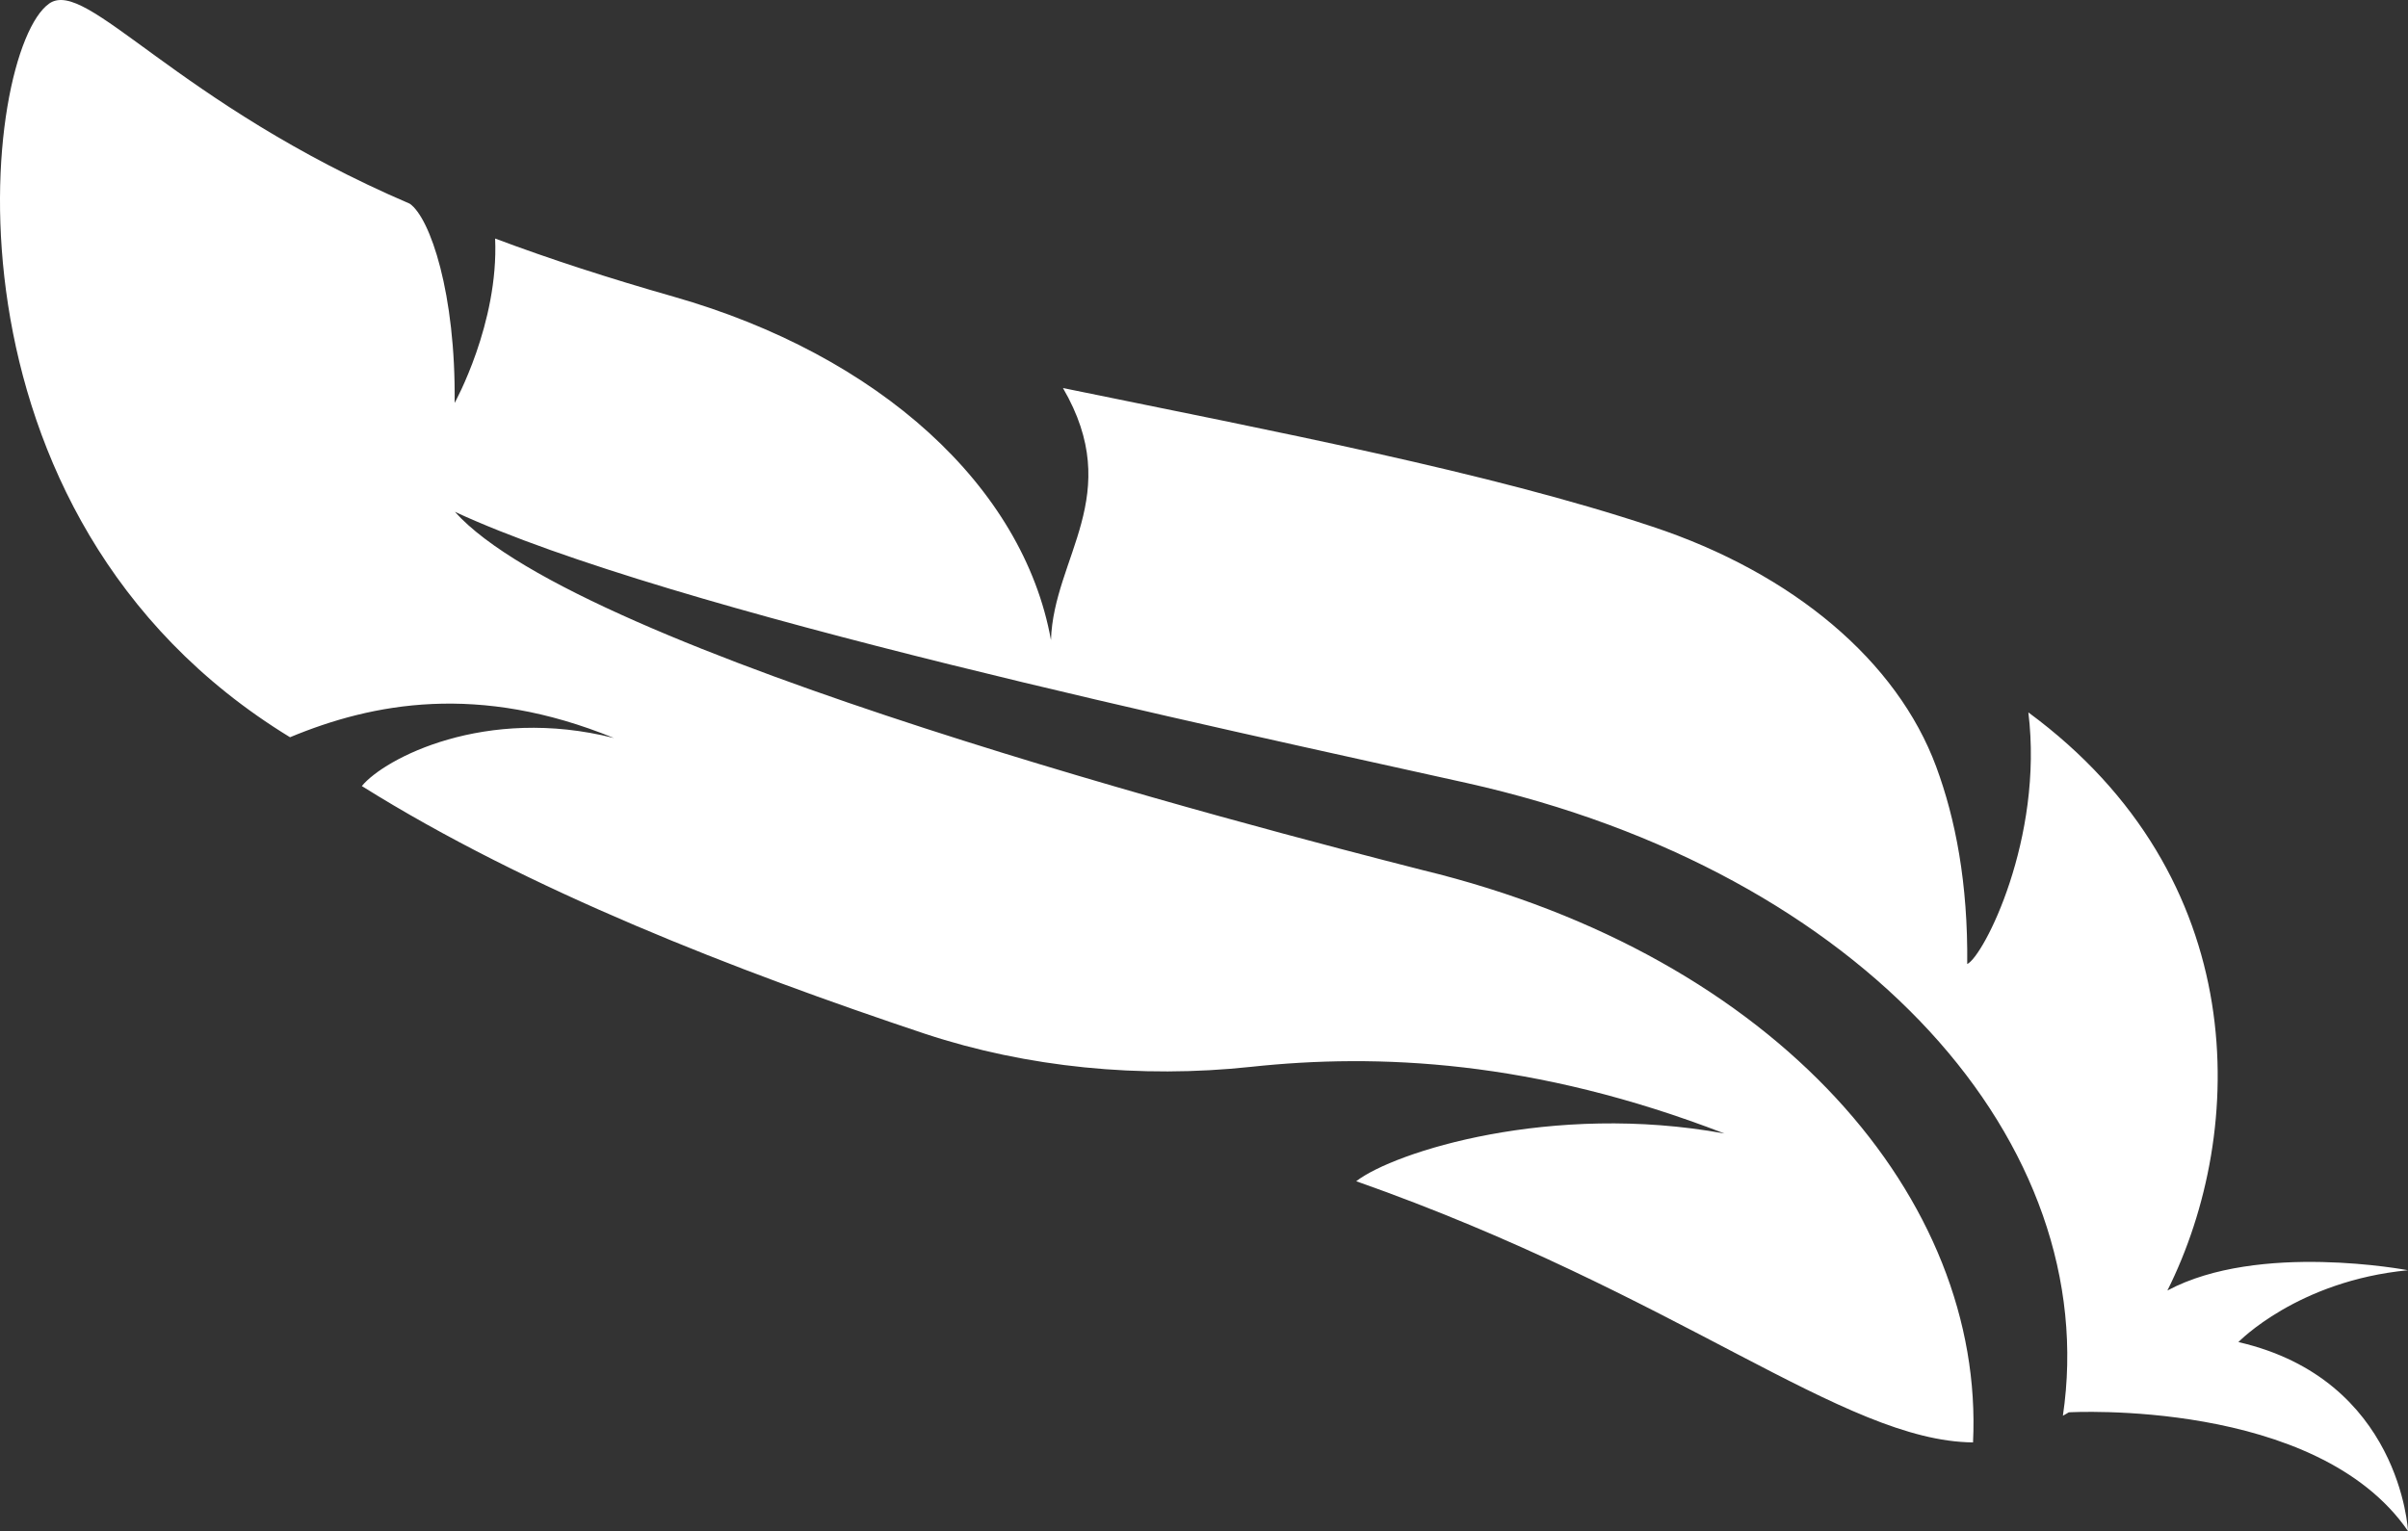 <?xml version="1.0" encoding="UTF-8"?> <svg xmlns="http://www.w3.org/2000/svg" width="261" height="166" viewBox="0 0 261 166" fill="none"><rect x="0" y="0" width="261" height="166" fill="#333333" stroke="none"/> <path d="M31.436 79.934C-7.995 55.843 -1.939 5.47 5.338 0.381C9.409 -2.459 18.964 11.16 44.412 22.085C46.622 23.61 49.412 31.833 49.277 43.688C49.277 43.688 54.064 35.08 53.667 25.862C59.569 28.084 66.061 30.183 73.01 32.165C95.279 38.514 110.91 52.742 113.913 69.398C114.204 60.384 121.976 53.69 115.212 42.071C138.121 46.765 161.408 51.211 179.084 57.094C194.376 62.159 205.627 71.688 209.862 83.126C211.955 88.79 213.312 95.752 213.225 104.526C215.007 103.678 221.52 90.91 219.852 77.24C244.129 95.116 243.606 122.551 234.923 139.917V139.921C244.817 134.616 261 137.723 261 137.723C249.012 138.876 242.617 145.513 242.617 145.513C260.205 149.55 261 166 261 166C251.077 151.572 224.233 153.128 224.233 153.128C224.021 153.277 223.807 153.361 223.594 153.499C227.945 124.148 202.255 94.551 158.938 84.887C132.336 78.954 72.738 66.358 49.306 55.494C62.96 70.784 136.436 89.807 154.188 94.338C192.855 103.721 215.124 130.159 213.854 156.391C199.765 156.252 182.108 140.445 146.998 128.072C151.126 124.884 168.182 119.474 186.905 122.896C166.254 114.916 149.295 114.196 135.602 115.67C123.595 116.962 111.288 115.728 100.309 112.103C100.299 112.096 100.279 112.093 100.269 112.09C79.802 105.253 57.263 96.529 39.218 85.226C41.66 82.254 52.581 76.485 66.546 80.019C51.893 74.031 40.42 76.195 31.436 79.934Z" fill="white" fill-opacity="1"></path> </svg> 